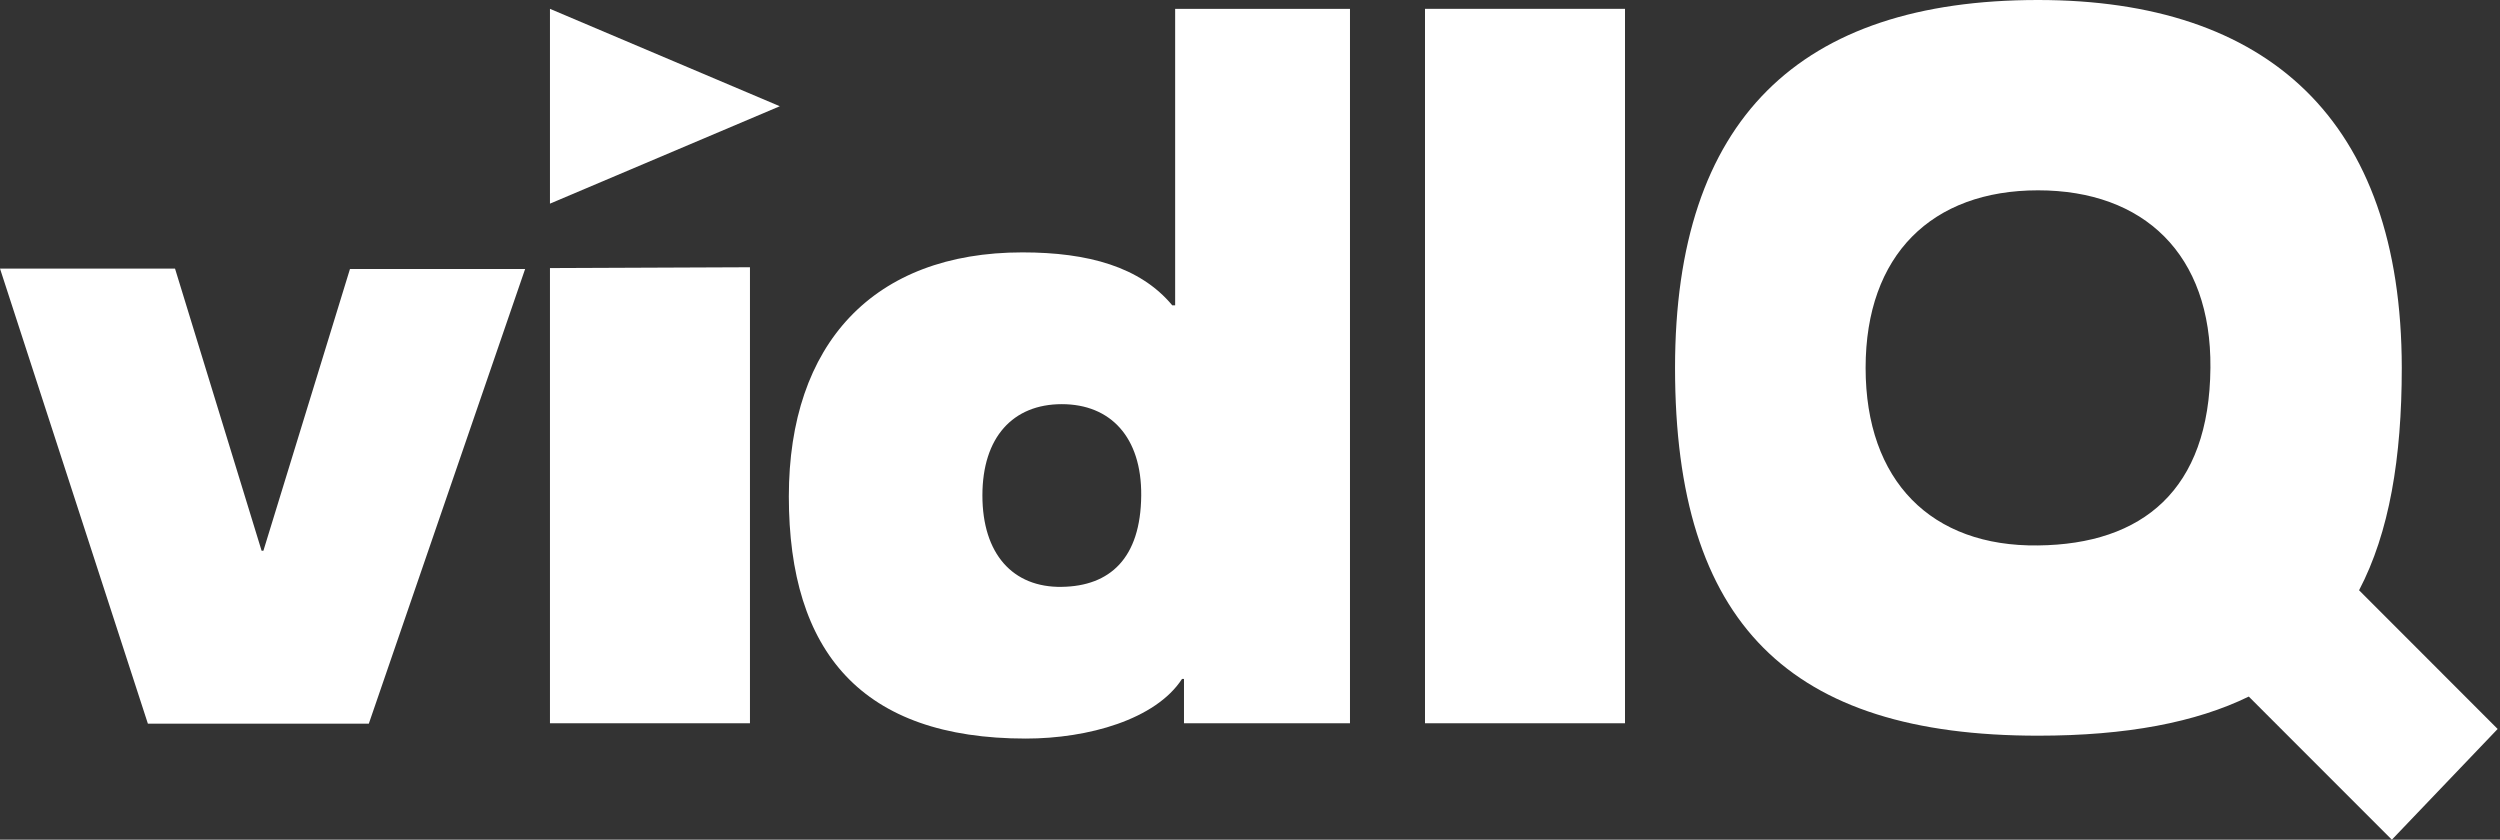 <svg xmlns="http://www.w3.org/2000/svg" fill="none" viewBox="0 0 131 44"><rect x="0" y="0" width="131" height="44" fill="#333333" stroke="none"/><defs/><path fill="#fff" d="M0 14.074h9.171l4.537 14.786h.094l4.537-14.766h9.178L19.326 37.92H7.749L0 14.074zM28.818 14.047l10.48-.043V37.9h-10.48V14.048z"/><path fill="#fff" d="M74.67.463h10.48v37.436H74.67V.463z"/><path fill="#fff" d="M28.818.463l12.044 5.104-12.044 5.104V.463z"/><path fill="#fff" d="M130.877 38.198l-7.262-7.268c1.584-3.02 2.238-6.927 2.238-11.655C125.843 6.248 118.796 0 106.792 0c-12.493 0-19.02 6.248-19.02 19.275 0 13.423 6.01 19.275 19.02 19.275 4.641 0 8.262-.694 11.044-2.05l7.497 7.5 5.544-5.802zM97.758 19.275c0-5.933 3.484-9.302 9.034-9.302 5.551 0 9.091 3.356 9.034 9.302-.05 6.403-3.564 9.248-9.034 9.306-5.587.073-9.034-3.373-9.034-9.306z"/><path fill="#fff" d="M61.578.463V16h-.15c-1.679-2.014-4.4-2.775-7.853-2.775-7.81 0-12.24 4.792-12.24 12.788 0 8.171 3.837 12.688 12.417 12.688 3.279 0 6.81-1.007 8.185-3.124h.104v2.322h8.698V.463h-9.16zm-5.94 30.289c-2.574.04-4.16-1.735-4.16-4.79 0-3.053 1.603-4.784 4.16-4.784 2.557 0 4.188 1.735 4.162 4.785-.027 3.295-1.642 4.752-4.162 4.788z"/></svg>
